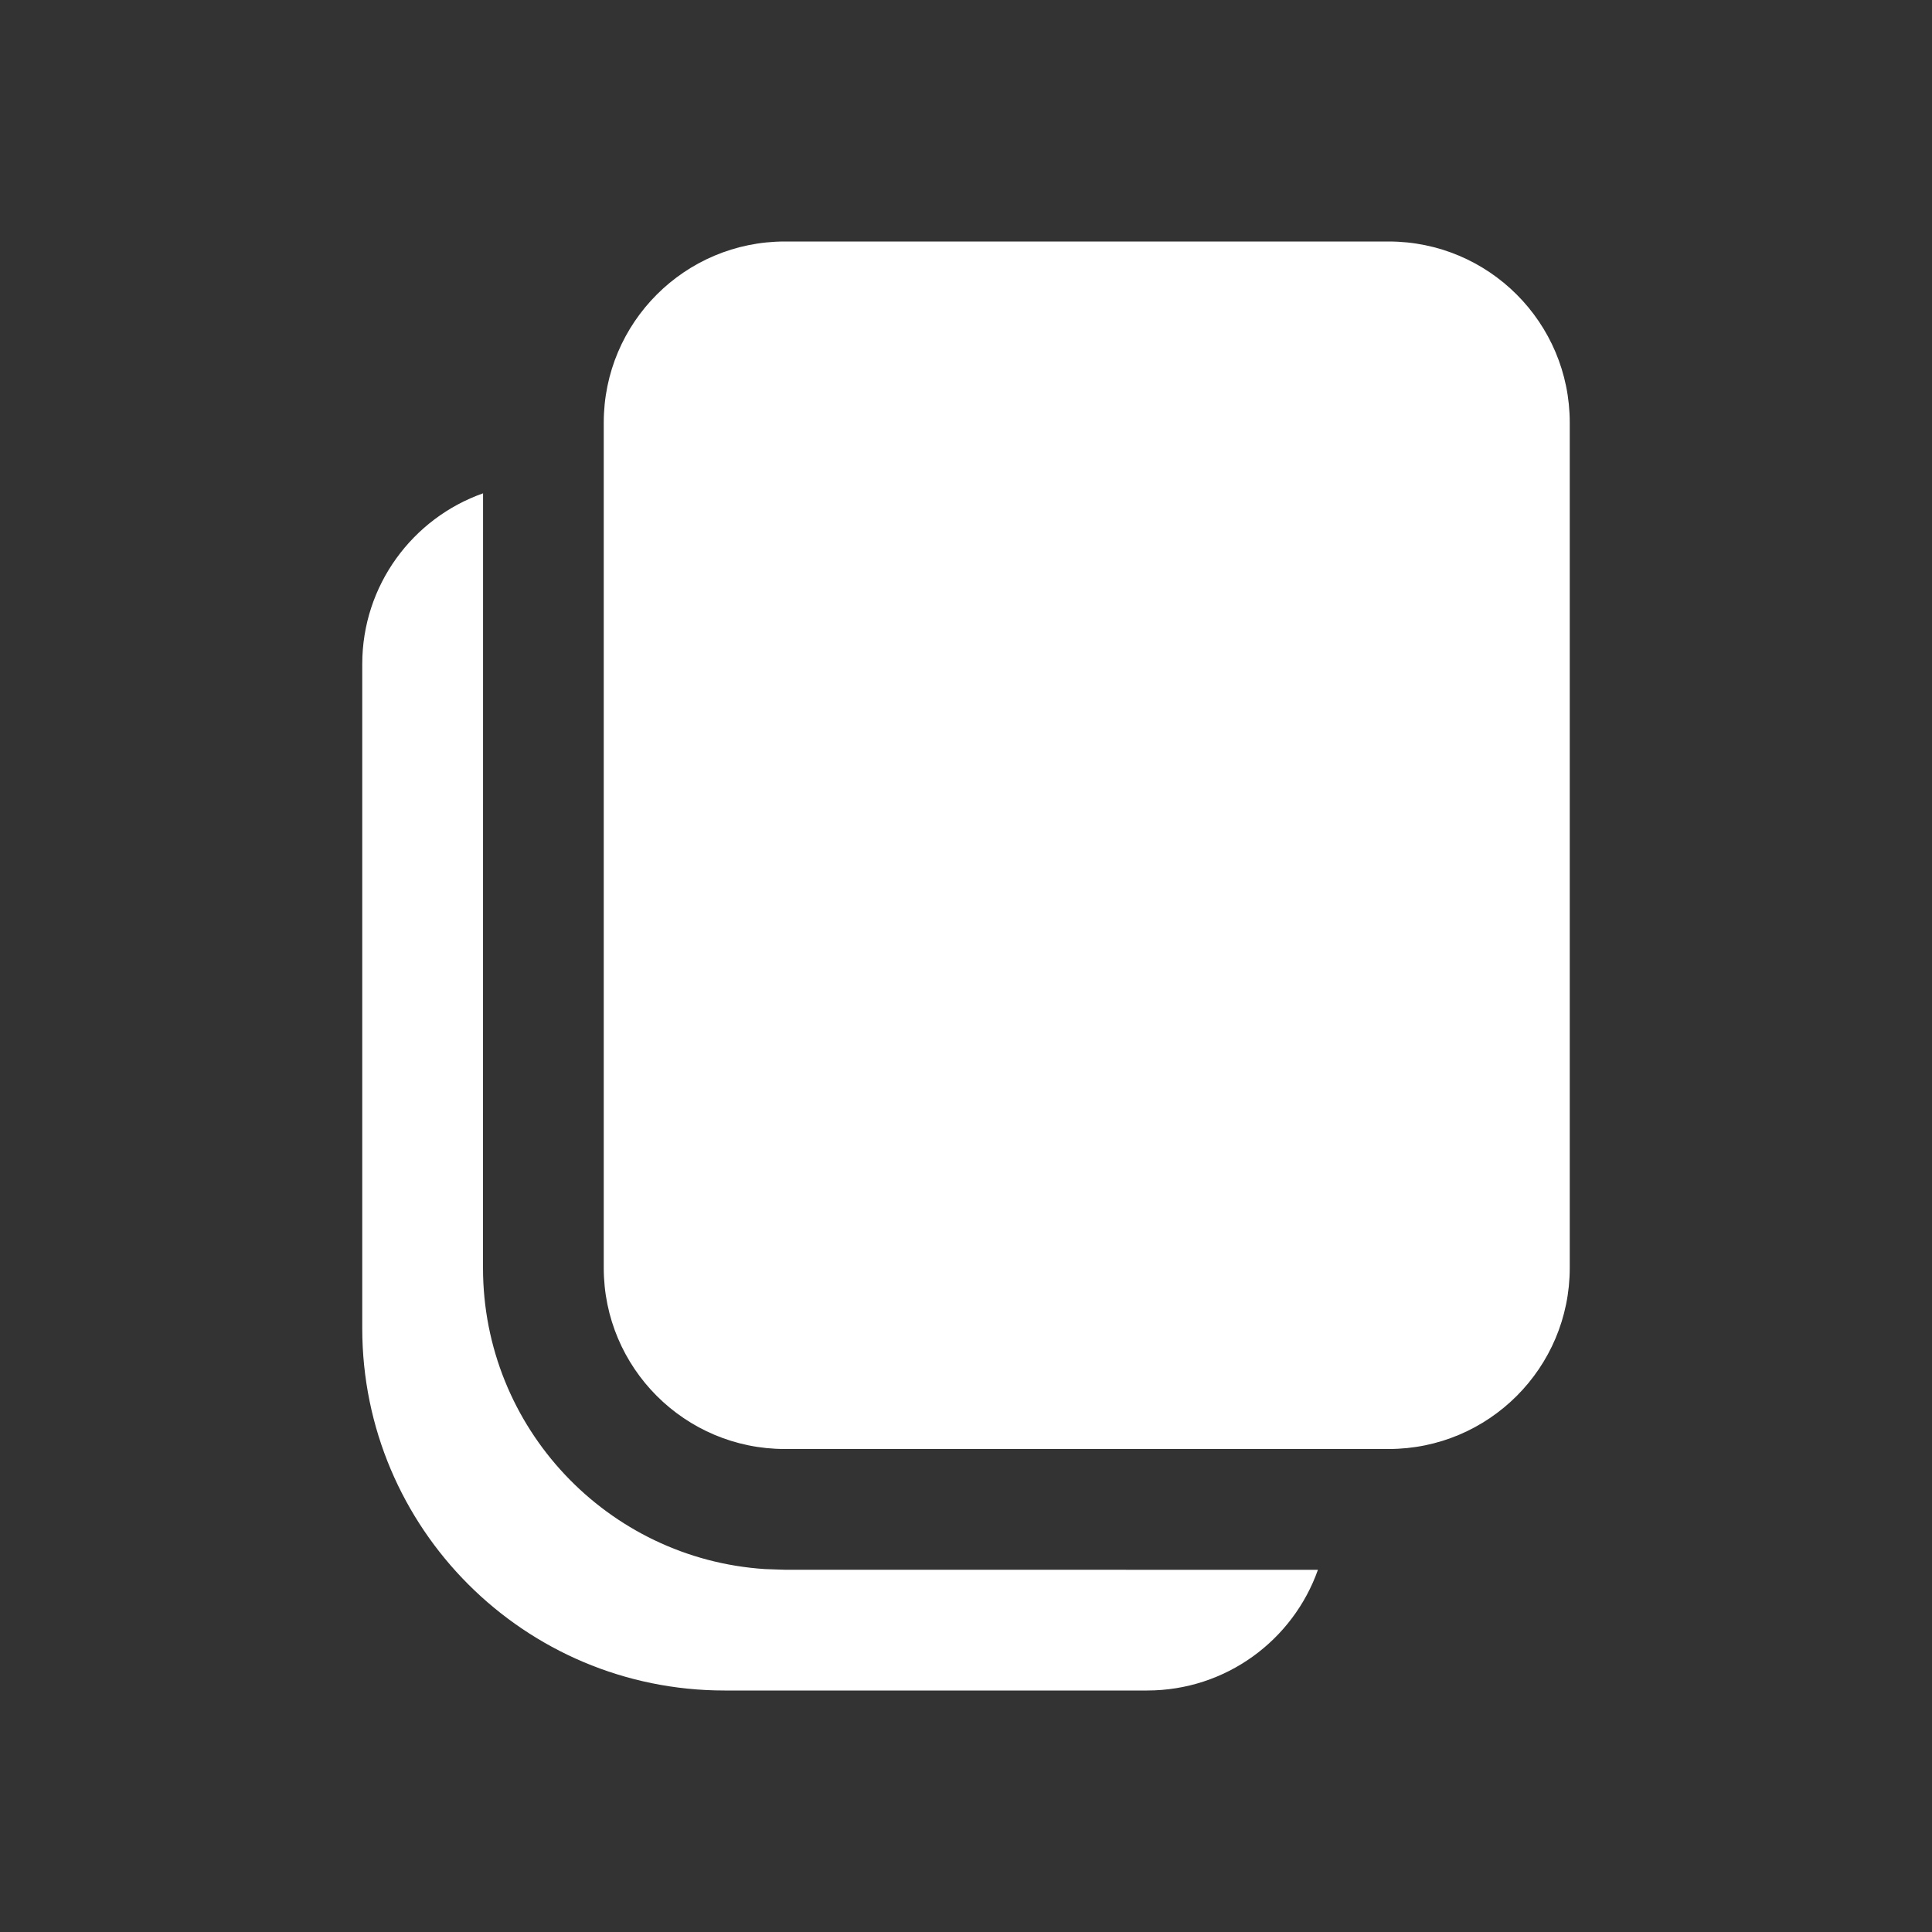 <svg width="32" height="32" viewBox="0 0 32 32" fill="none" xmlns="http://www.w3.org/2000/svg">
<rect x="0" y="0" width="32" height="32" fill="#333333" stroke="none"/>
<path d="M8.001 8.171L8 21C8 23.651 10.063 25.82 12.671 25.989L13 26L21.829 26.001C21.417 27.166 20.306 28 19 28H12C8.686 28 6 25.314 6 22V11C6 9.694 6.835 8.582 8.001 8.171ZM23 4C24.657 4 26 5.343 26 7V21C26 22.657 24.657 24 23 24H13C11.343 24 10 22.657 10 21V7C10 5.343 11.343 4 13 4H23Z" fill="white"/>
</svg>
